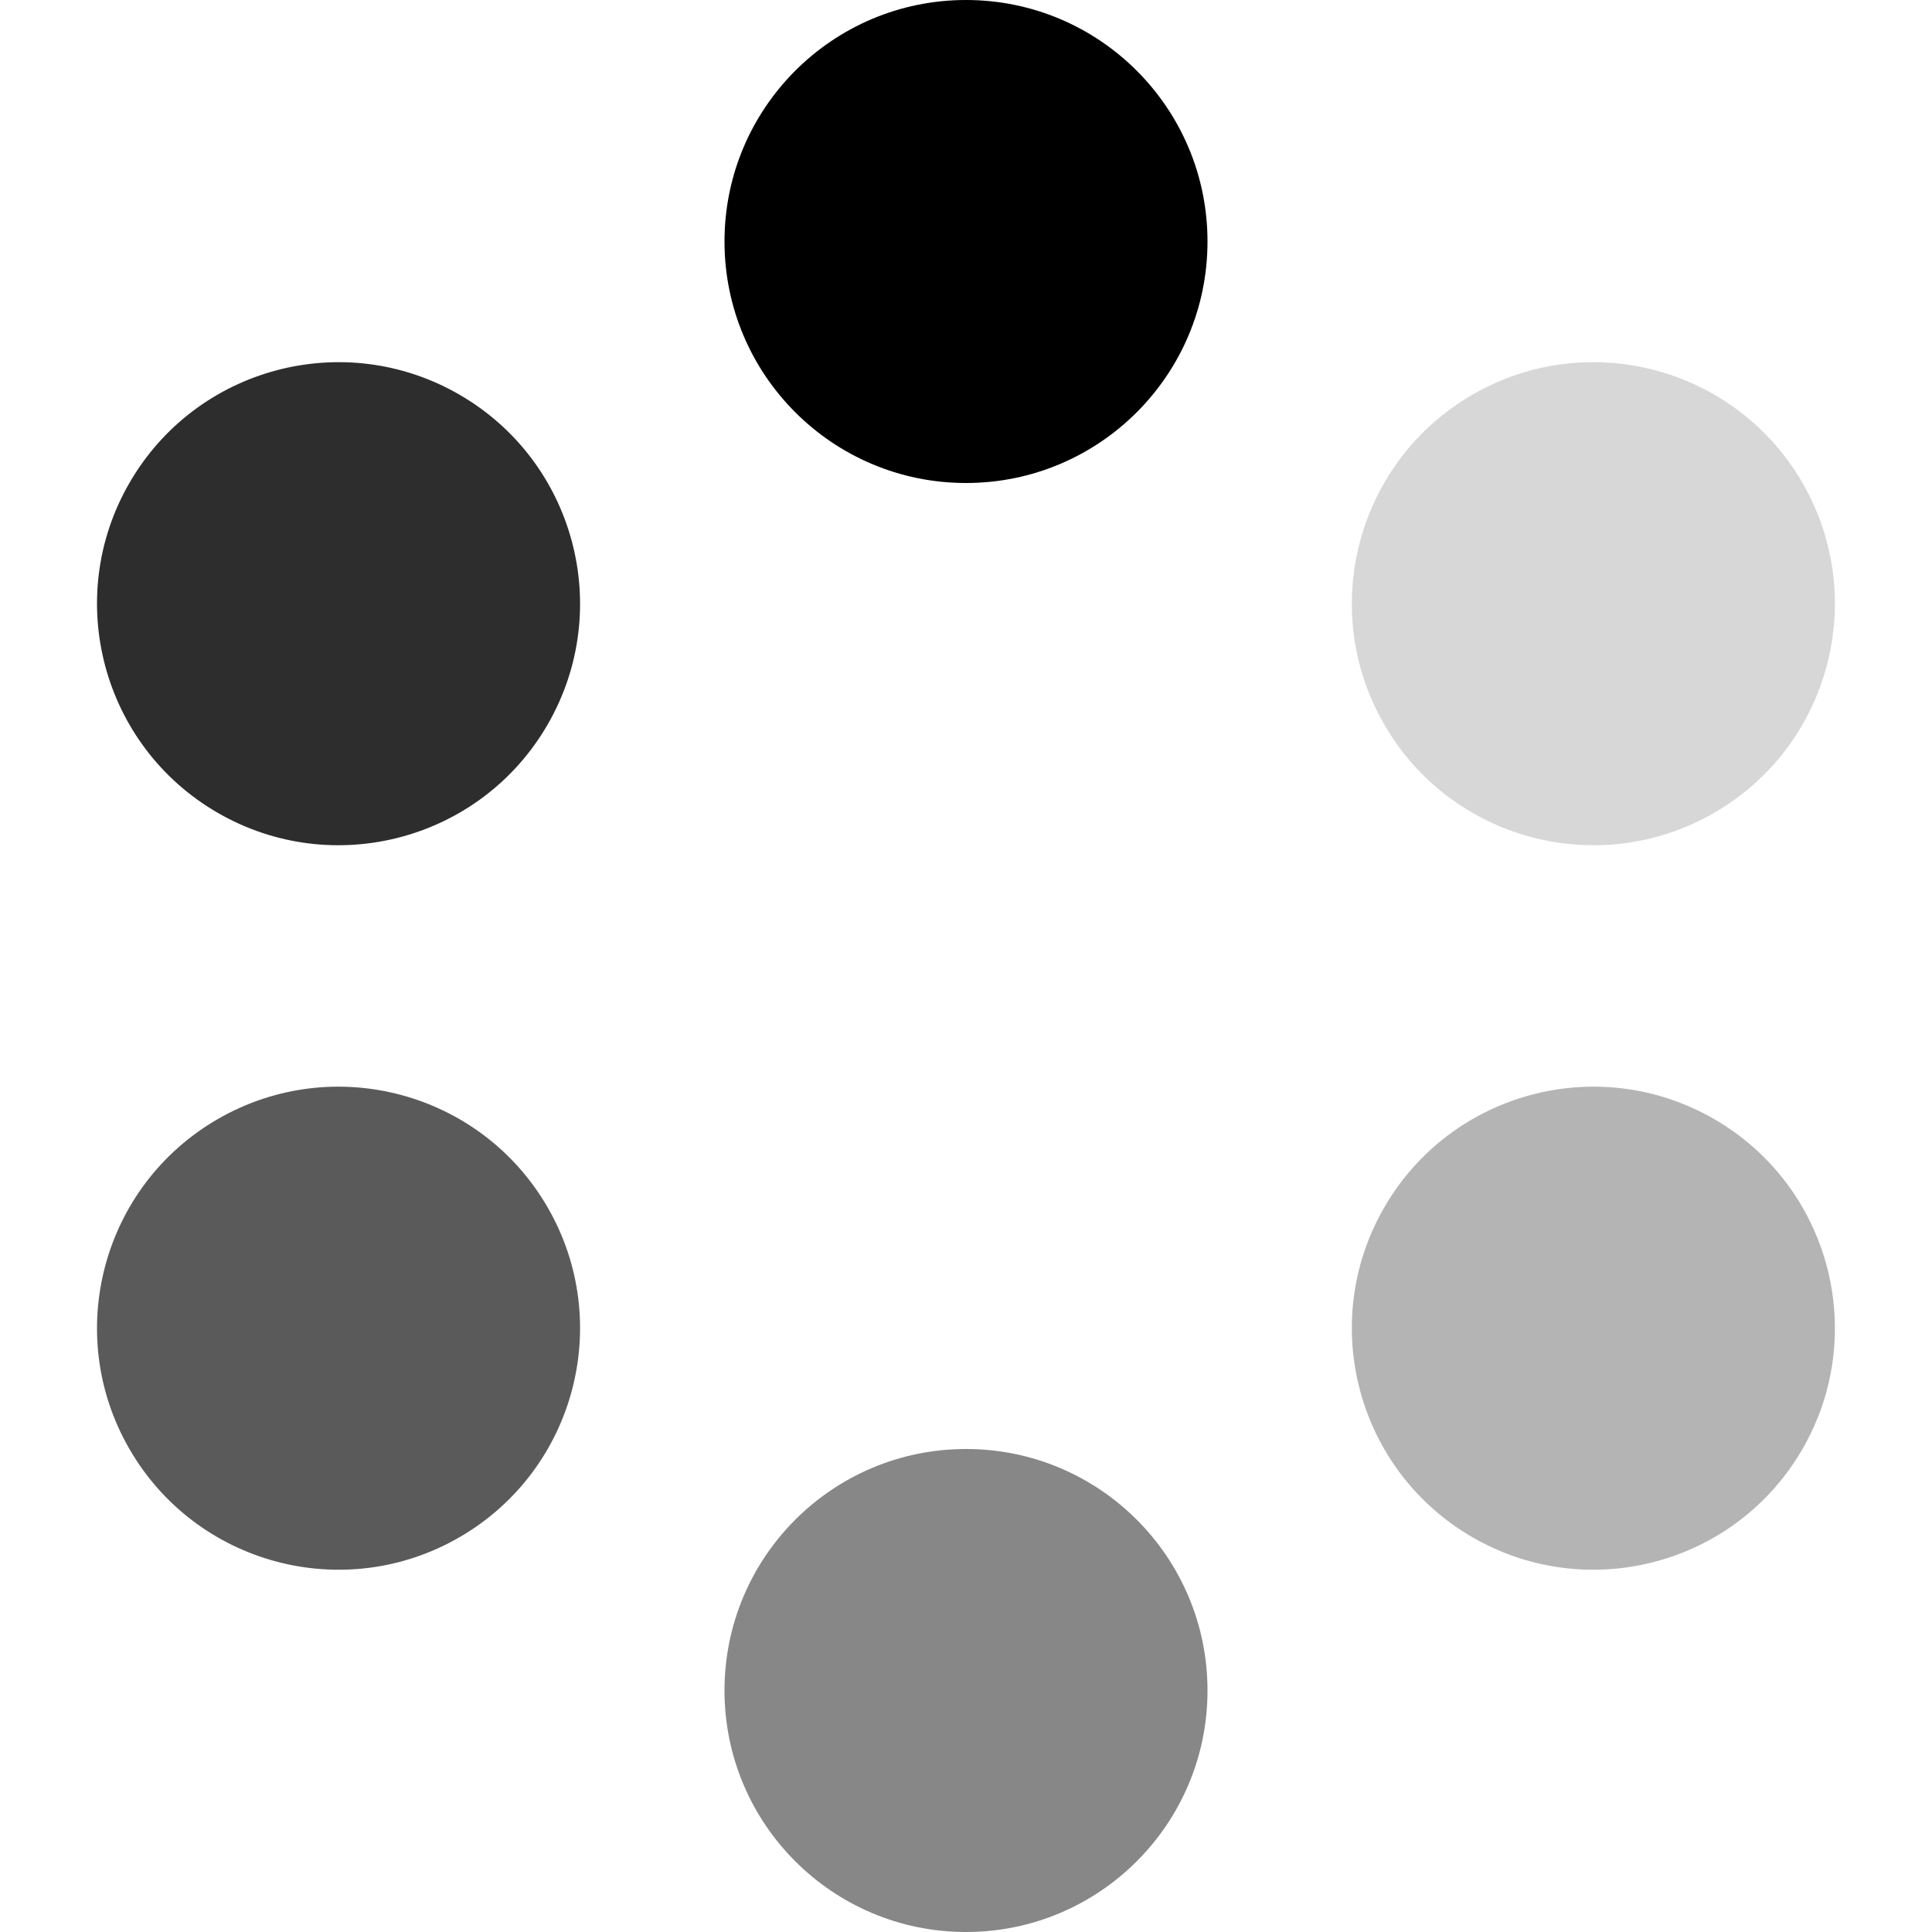 <svg height="16" viewBox="0 0 16 16" width="16" xmlns="http://www.w3.org/2000/svg"><circle cx="-10.928" cy="-3.072" fill="#5a5a5a" r="2" transform="matrix(-.5 -.866 .866 -.5 0 0)"/><circle cx="-10.928" cy="-8.928" fill="#d7d7d7" r="2" transform="matrix(-.5 -.866 -.866 .5 0 0)"/><circle cx="8" cy="2" r="2"/><circle cx="8" cy="-14" fill="#878787" r="2" transform="scale(1 -1)"/><circle cx="-2.928" cy="4.928" fill="#2d2d2d" r="2" transform="matrix(.5 -.866 .866 .5 0 0)"/><circle cx="-2.928" cy="-16.928" fill="#b4b4b4" r="2" transform="matrix(.5 -.866 -.866 -.5 0 0)"/></svg>